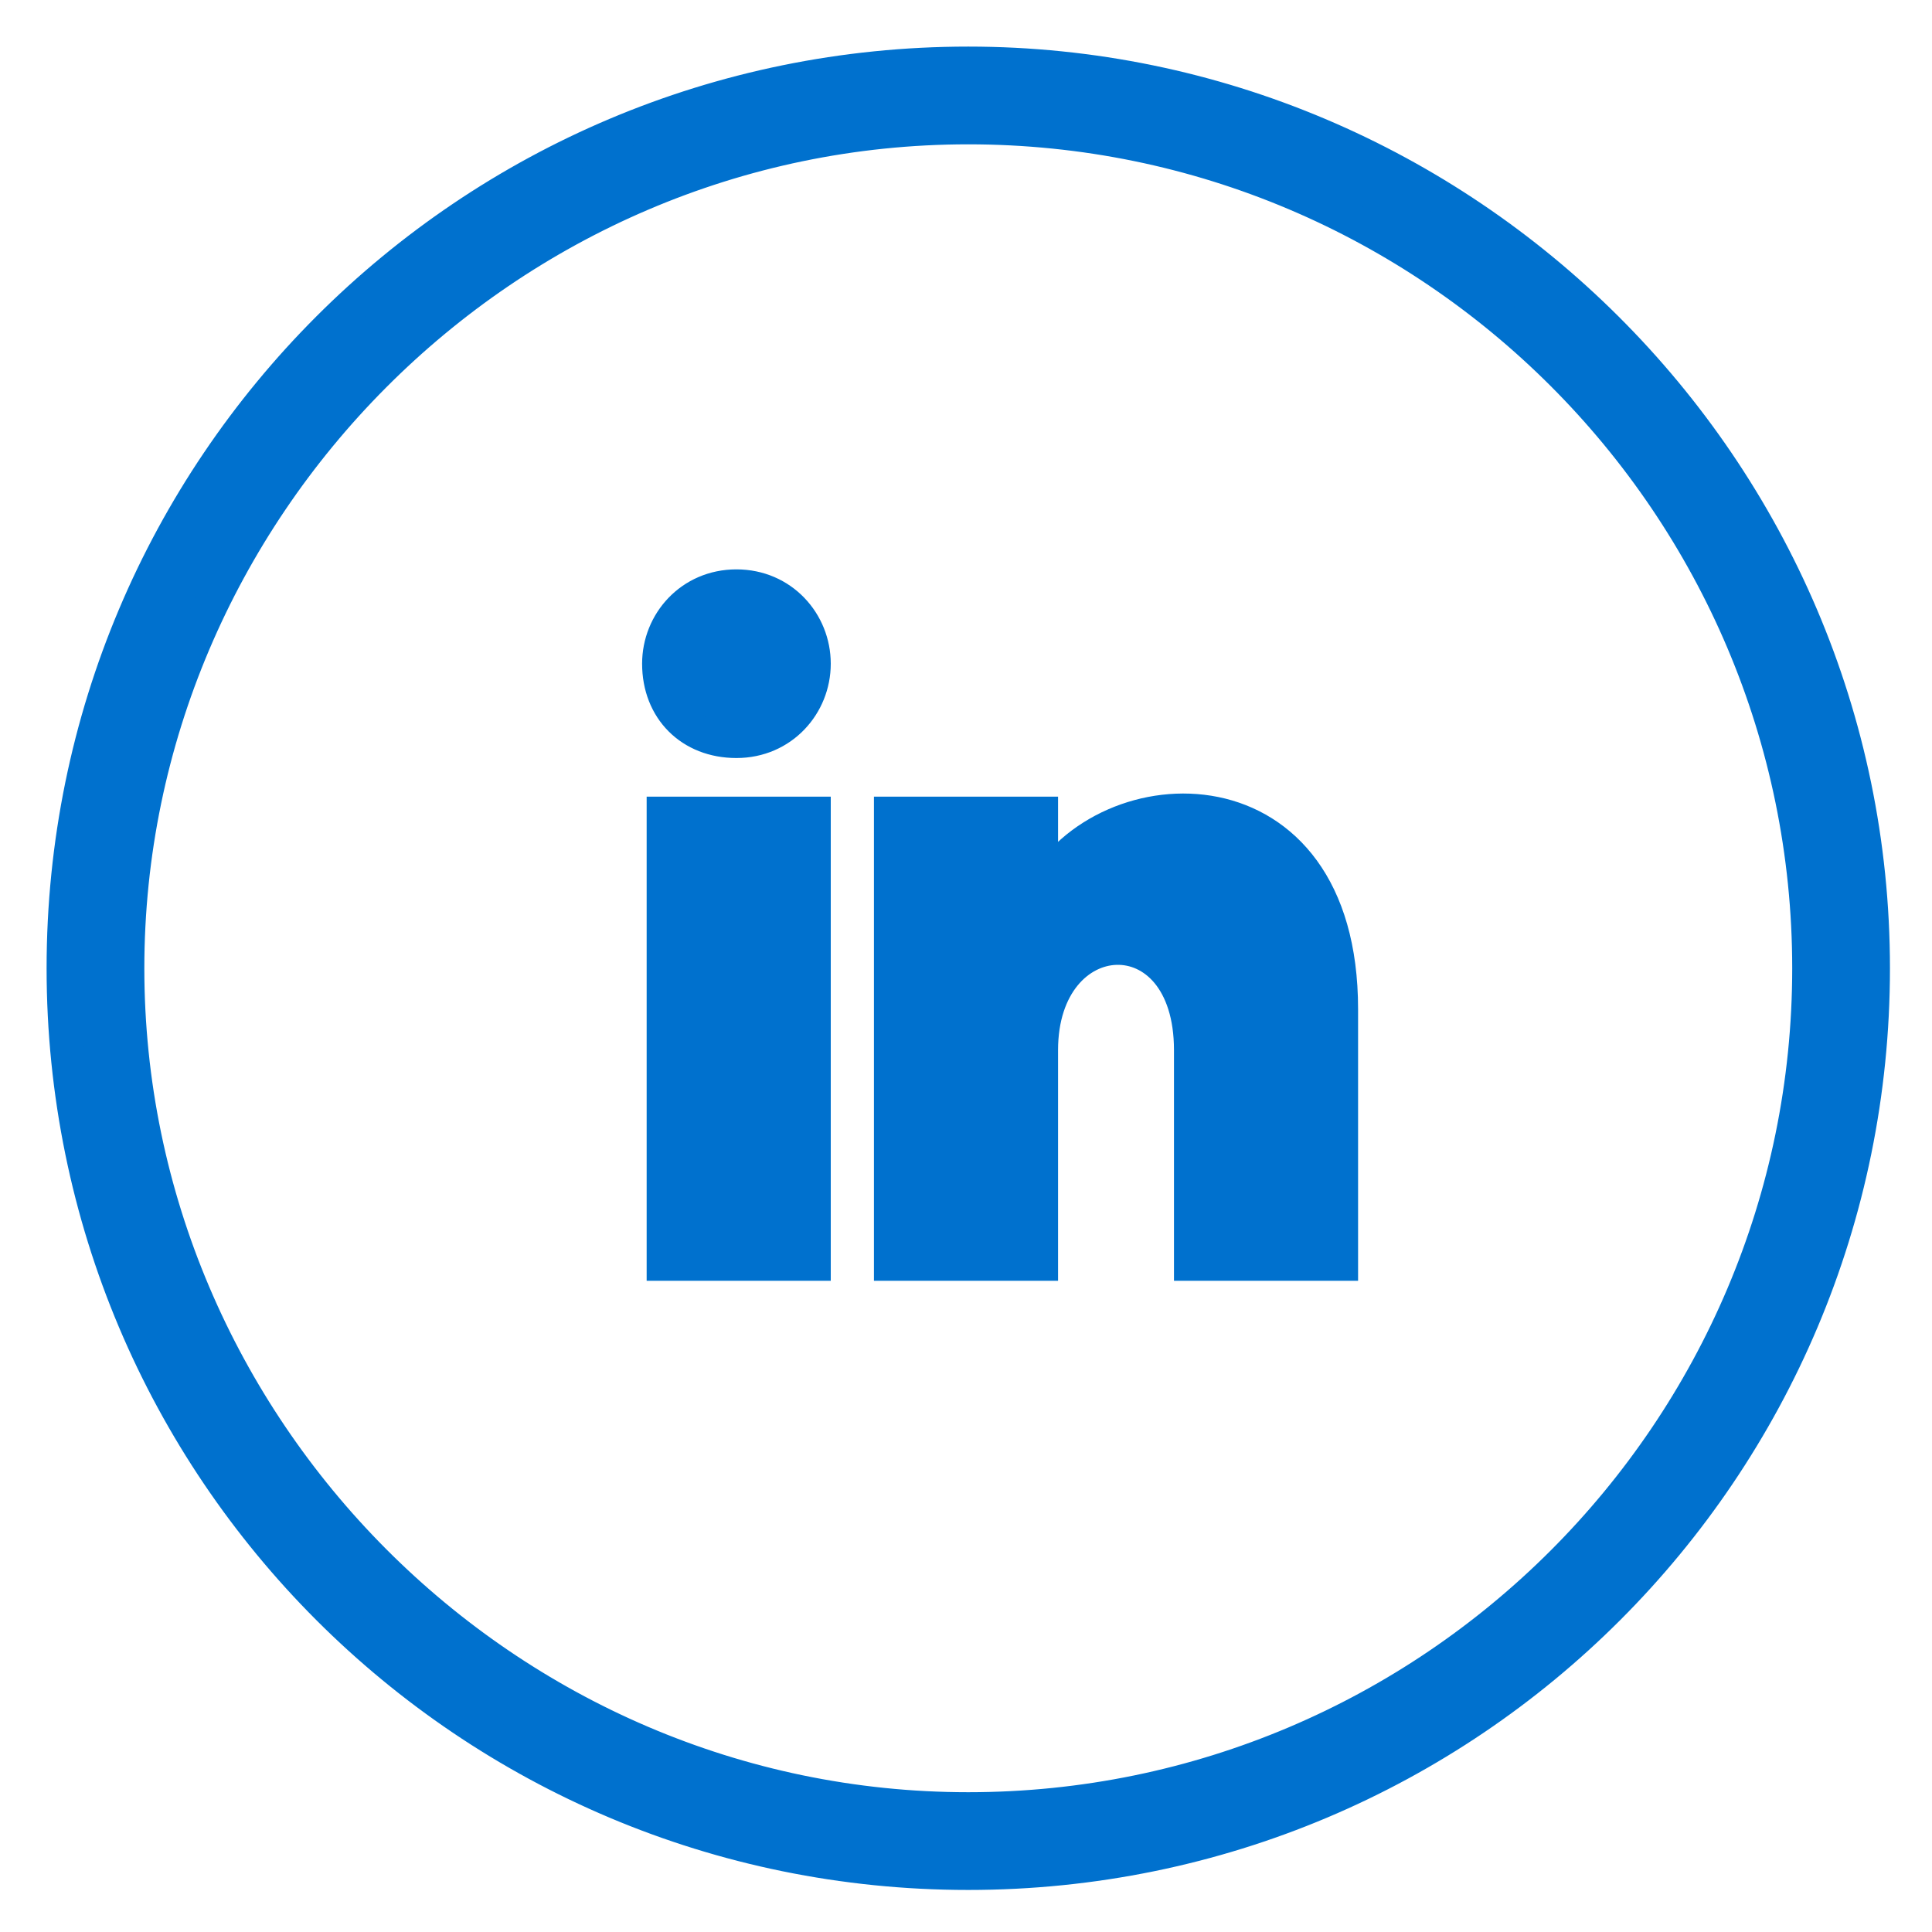 <?xml version="1.0" encoding="utf-8"?>
<!-- Generator: Adobe Illustrator 24.0.2, SVG Export Plug-In . SVG Version: 6.00 Build 0)  -->
<svg version="1.1" id="图层_1" xmlns="http://www.w3.org/2000/svg" xmlns:xlink="http://www.w3.org/1999/xlink" x="0px" y="0px"
	 viewBox="0 0 42.5 42.5" style="enable-background:new 0 0 42.5 42.5;" xml:space="preserve">
<style type="text/css">
	.st0{fill:#0071CE;stroke:#0071CE;stroke-width:0.75;stroke-miterlimit:10;}
</style>
<path class="st0" d="M21.3,2.8c10.2,0,18.5,8.3,18.5,18.5s-8.3,18.5-18.5,18.5S2.8,31.4,2.8,21.3S11.1,2.8,21.3,2.8z M21.3,1.4
	c-11,0-19.9,8.9-19.9,19.9s8.9,19.9,19.9,19.9s19.9-8.9,19.9-19.9S32.2,1.4,21.3,1.4z M17.9,14.6c0,0.9-0.7,1.7-1.7,1.7
	s-1.7-0.7-1.7-1.7c0-0.9,0.7-1.7,1.7-1.7S17.9,13.7,17.9,14.6z M17.9,17.9h-3.3v9.9h3.3V17.9z M22.9,17.9h-3.3v9.9h3.3v-4.7
	c0-2.9,3.3-3.1,3.3,0v4.7h3.3v-5.6c0-5.4-5.2-5.2-6.6-2.6C22.9,19.7,22.9,17.9,22.9,17.9z"/>
</svg>
